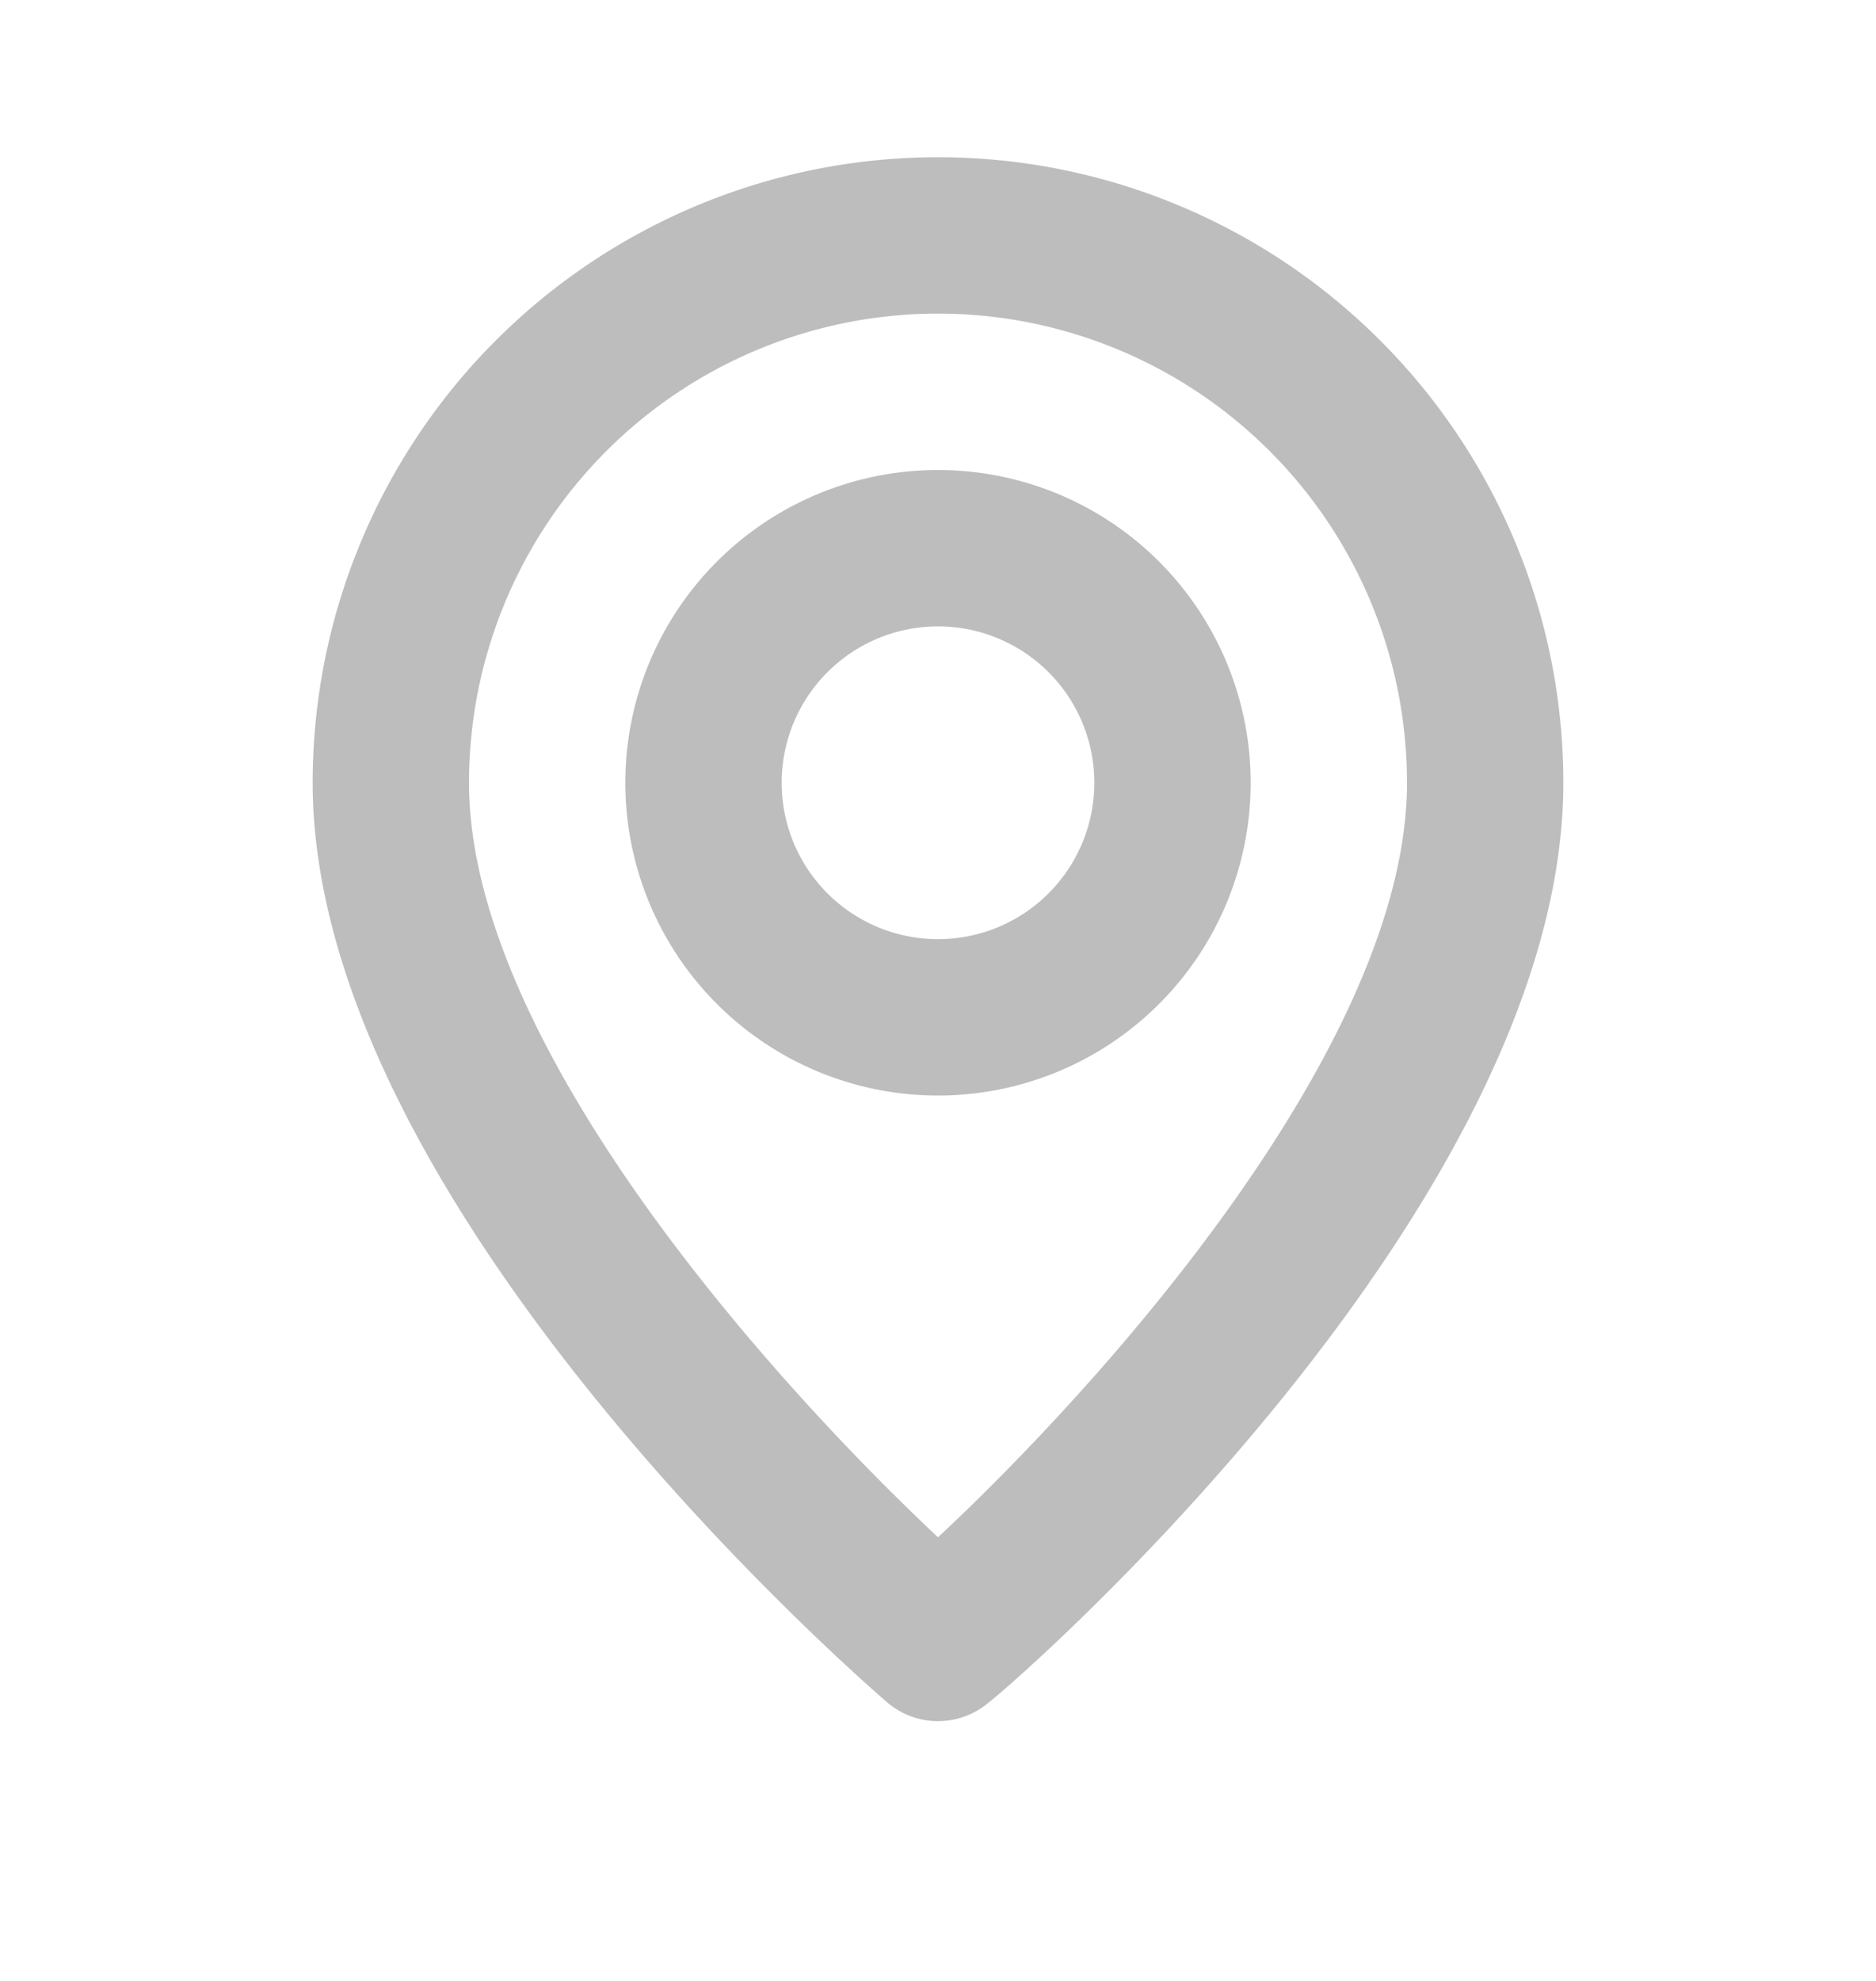 <svg width="18" height="19" fill="none" xmlns="http://www.w3.org/2000/svg"><path d="M9 1.508a6 6 0 00-6 6c0 4.05 5.287 8.625 5.512 8.82a.75.75 0 00.976 0C9.75 16.133 15 11.558 15 7.508a6 6 0 00-6-6zm0 13.237c-1.598-1.5-4.5-4.732-4.5-7.237a4.5 4.5 0 019 0c0 2.505-2.902 5.745-4.5 7.237zM9 4.508a3 3 0 100 6 3 3 0 000-6zm0 4.5a1.5 1.5 0 110-3 1.5 1.5 0 010 3z" fill="#BDBDBD"/></svg>